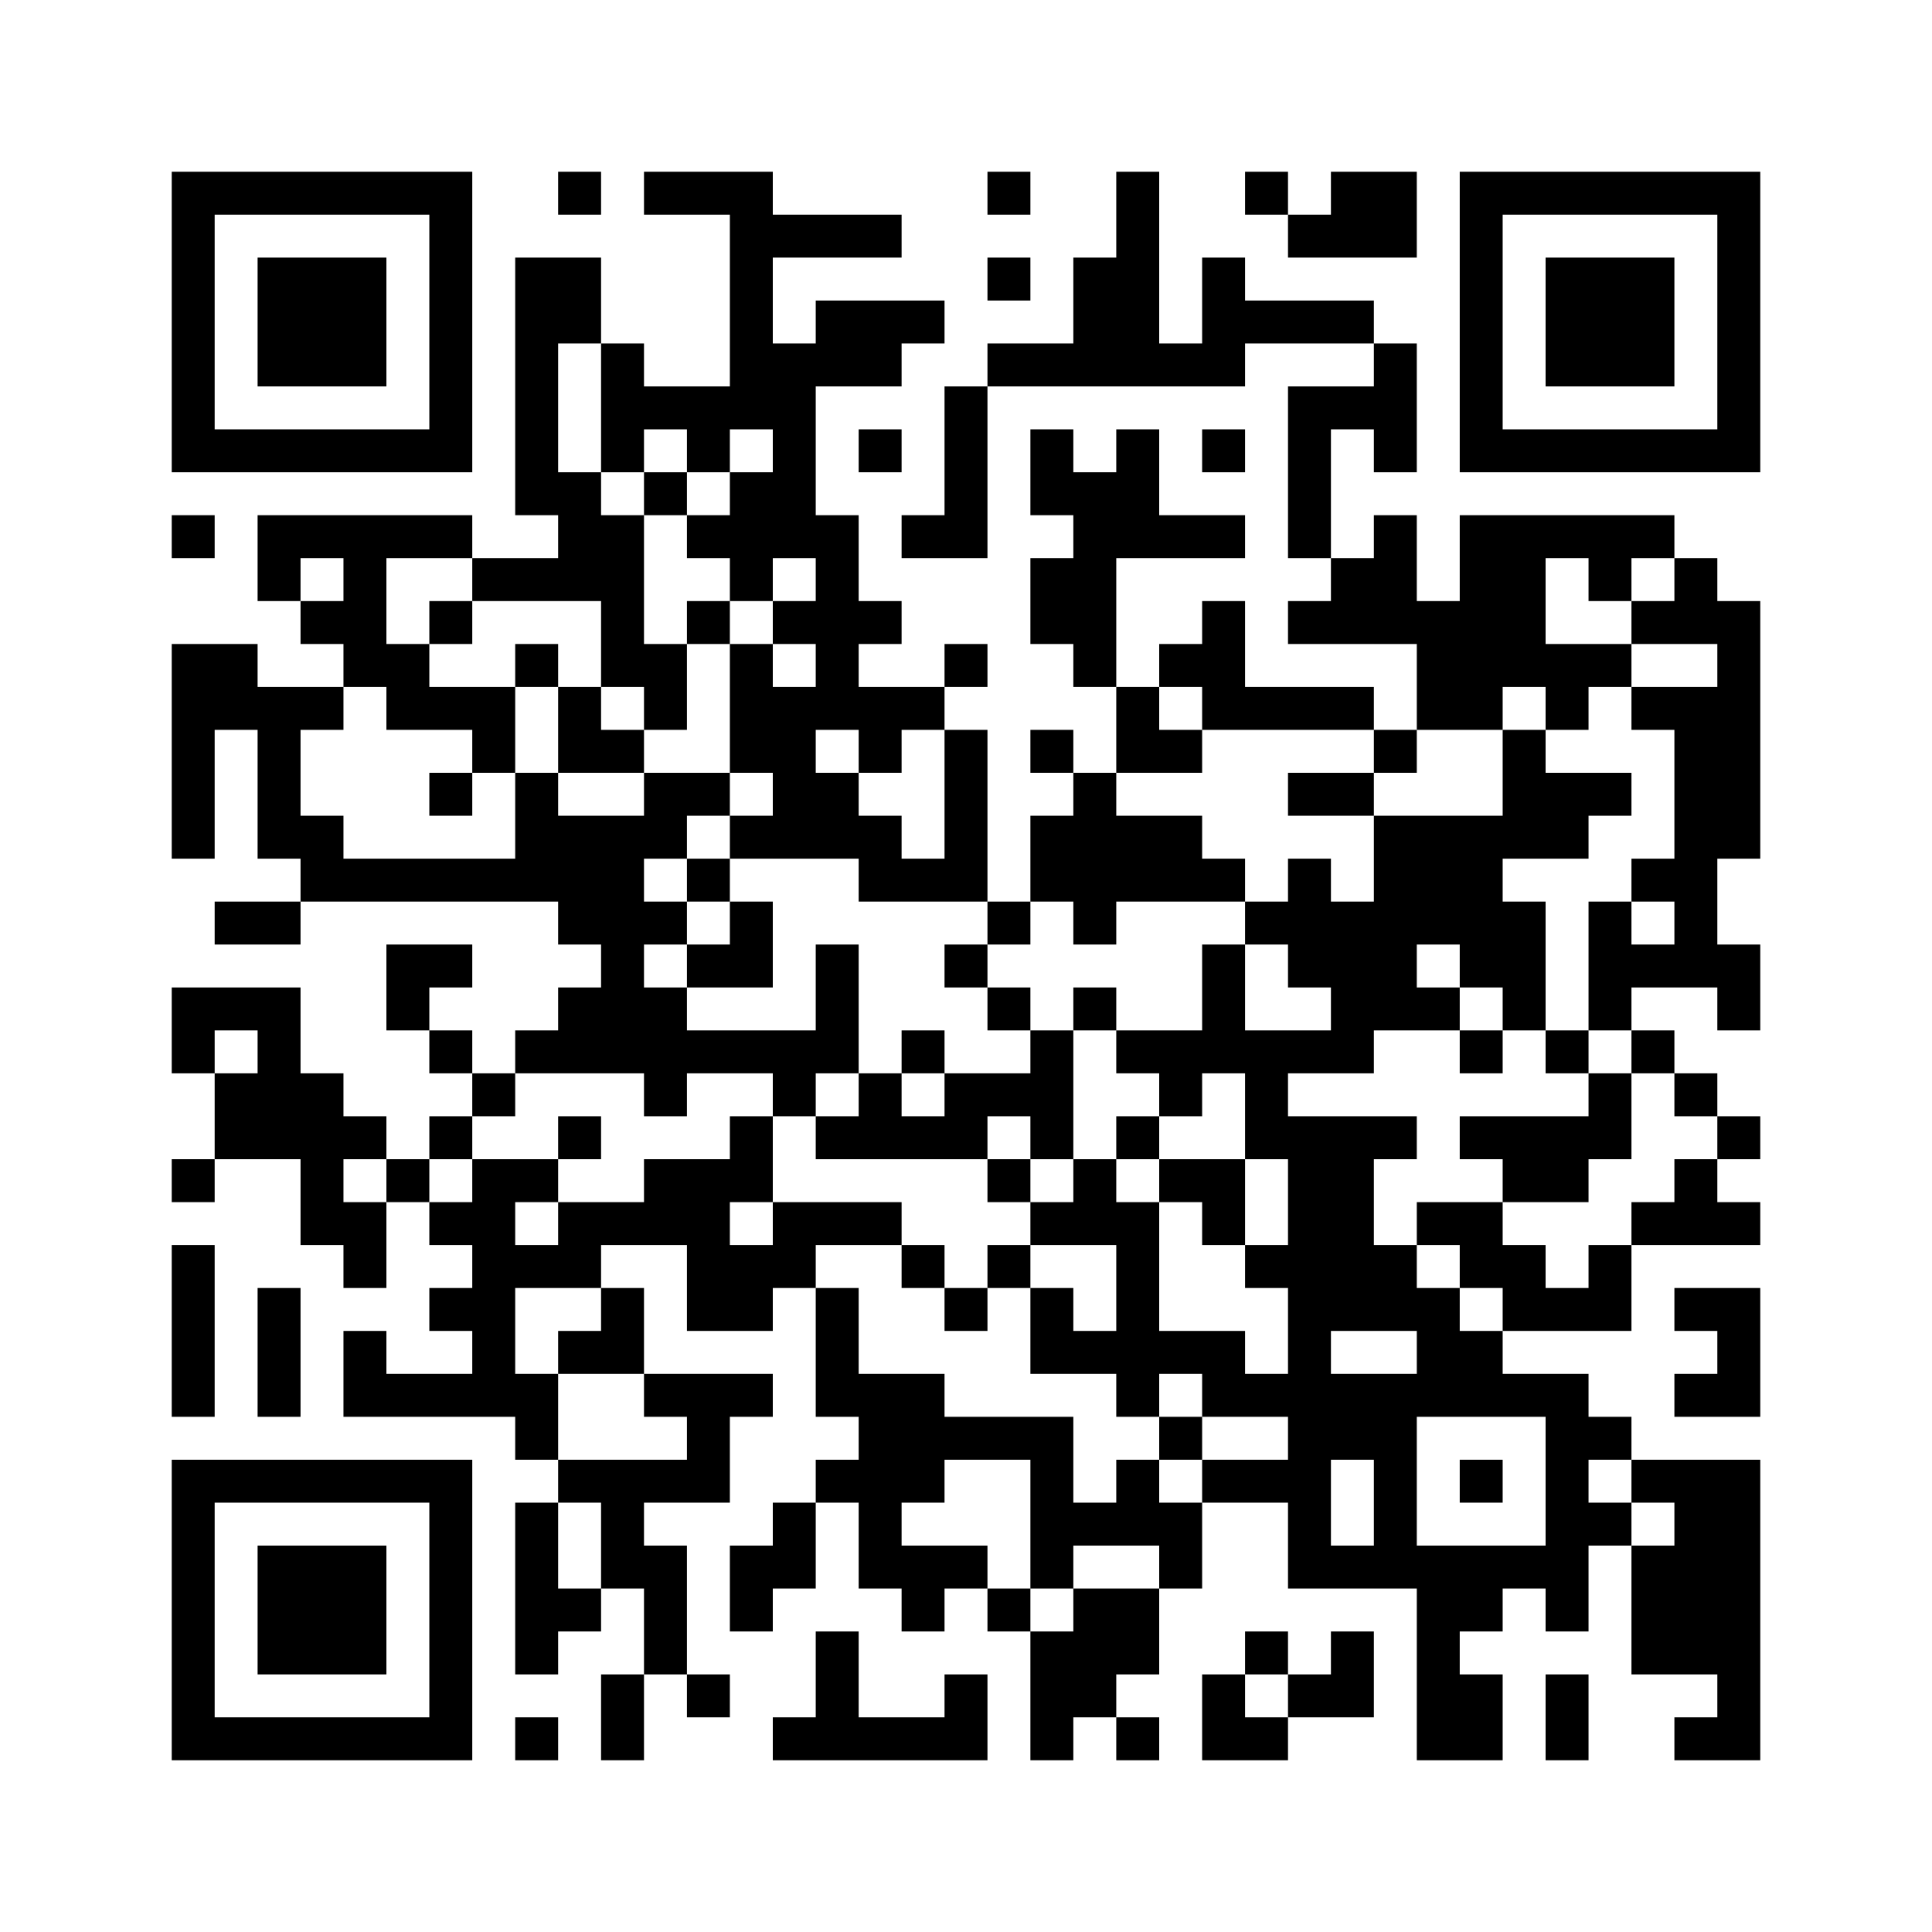 ﻿<?xml version="1.0" encoding="UTF-8"?>
<!DOCTYPE svg PUBLIC "-//W3C//DTD SVG 1.1//EN" "http://www.w3.org/Graphics/SVG/1.1/DTD/svg11.dtd">
<svg xmlns="http://www.w3.org/2000/svg" version="1.1" viewBox="0 0 45 45" stroke="none">
	<rect width="100%" height="100%" fill="#ffffff"/>
	<path d="M4,4h7v1h-7z M13,4h1v1h-1z M15,4h3v1h-3z M23,4h1v1h-1z M26,4h1v5h-1z M29,4h1v1h-1z M31,4h2v2h-2z M34,4h7v1h-7z M4,5h1v6h-1z M10,5h1v6h-1z M17,5h1v5h-1z M18,5h3v1h-3z M30,5h1v1h-1z M34,5h1v6h-1z M40,5h1v6h-1z M6,6h3v3h-3z M12,6h1v6h-1z M13,6h1v2h-1z M23,6h1v1h-1z M25,6h1v3h-1z M28,6h1v3h-1z M36,6h3v3h-3z M19,7h2v2h-2z M21,7h1v1h-1z M29,7h3v1h-3z M14,8h1v3h-1z M18,8h1v5h-1z M23,8h2v1h-2z M27,8h1v1h-1z M32,8h1v3h-1z M15,9h2v1h-2z M22,9h1v4h-1z M30,9h1v4h-1z M31,9h1v1h-1z M5,10h5v1h-5z M16,10h1v1h-1z M20,10h1v1h-1z M24,10h1v2h-1z M26,10h1v3h-1z M28,10h1v1h-1z M35,10h5v1h-5z M13,11h1v3h-1z M15,11h1v1h-1z M17,11h1v3h-1z M25,11h1v5h-1z M4,12h1v1h-1z M6,12h5v1h-5z M14,12h1v4h-1z M16,12h1v1h-1z M19,12h1v5h-1z M21,12h1v1h-1z M27,12h2v1h-2z M32,12h1v3h-1z M34,12h2v4h-2z M36,12h3v1h-3z M6,13h1v1h-1z M8,13h1v3h-1z M11,13h2v1h-2z M24,13h1v2h-1z M31,13h1v2h-1z M37,13h1v1h-1z M39,13h1v2h-1z M7,14h1v1h-1z M10,14h1v1h-1z M16,14h1v1h-1z M18,14h1v1h-1z M20,14h1v1h-1z M28,14h1v3h-1z M30,14h1v1h-1z M33,14h1v3h-1z M38,14h1v1h-1z M40,14h1v6h-1z M4,15h1v5h-1z M5,15h1v2h-1z M9,15h1v2h-1z M12,15h1v1h-1z M15,15h1v2h-1z M17,15h1v3h-1z M22,15h1v1h-1z M27,15h1v1h-1z M36,15h2v1h-2z M6,16h1v4h-1z M7,16h1v1h-1z M10,16h2v1h-2z M13,16h1v2h-1z M18,16h1v4h-1z M20,16h2v1h-2z M26,16h1v2h-1z M29,16h3v1h-3z M34,16h1v1h-1z M36,16h1v1h-1z M38,16h2v1h-2z M11,17h1v1h-1z M14,17h1v1h-1z M20,17h1v1h-1z M22,17h1v4h-1z M24,17h1v1h-1z M27,17h1v1h-1z M32,17h1v1h-1z M35,17h1v3h-1z M39,17h1v6h-1z M10,18h1v1h-1z M12,18h1v3h-1z M15,18h2v1h-2z M19,18h1v2h-1z M25,18h1v4h-1z M30,18h2v1h-2z M36,18h2v1h-2z M7,19h1v2h-1z M13,19h2v3h-2z M15,19h1v1h-1z M17,19h1v1h-1z M20,19h1v2h-1z M24,19h1v2h-1z M26,19h2v2h-2z M32,19h3v3h-3z M36,19h1v1h-1z M8,20h4v1h-4z M16,20h1v1h-1z M21,20h1v1h-1z M28,20h1v1h-1z M30,20h1v3h-1z M38,20h1v1h-1z M5,21h2v1h-2z M15,21h1v1h-1z M17,21h1v2h-1z M23,21h1v1h-1z M29,21h1v1h-1z M31,21h1v4h-1z M35,21h1v3h-1z M37,21h1v3h-1z M9,22h2v1h-2z M14,22h1v3h-1z M16,22h1v1h-1z M19,22h1v3h-1z M22,22h1v1h-1z M28,22h1v3h-1z M32,22h1v2h-1z M34,22h1v1h-1z M38,22h1v1h-1z M40,22h1v2h-1z M4,23h3v1h-3z M9,23h1v1h-1z M13,23h1v2h-1z M15,23h1v3h-1z M23,23h1v1h-1z M25,23h1v1h-1z M33,23h1v1h-1z M4,24h1v1h-1z M6,24h1v3h-1z M10,24h1v1h-1z M12,24h1v1h-1z M16,24h3v1h-3z M21,24h1v1h-1z M24,24h1v3h-1z M26,24h2v1h-2z M29,24h1v3h-1z M30,24h1v1h-1z M34,24h1v1h-1z M36,24h1v1h-1z M38,24h1v1h-1z M5,25h1v2h-1z M7,25h1v4h-1z M11,25h1v1h-1z M18,25h1v1h-1z M20,25h1v2h-1z M22,25h2v1h-2z M27,25h1v1h-1z M37,25h1v2h-1z M39,25h1v1h-1z M8,26h1v1h-1z M10,26h1v1h-1z M13,26h1v1h-1z M17,26h1v2h-1z M19,26h1v1h-1z M21,26h2v1h-2z M26,26h1v1h-1z M30,26h1v11h-1z M31,26h1v5h-1z M32,26h1v1h-1z M34,26h3v1h-3z M40,26h1v1h-1z M4,27h1v1h-1z M9,27h1v1h-1z M11,27h1v6h-1z M12,27h1v1h-1z M15,27h2v2h-2z M23,27h1v1h-1z M25,27h1v2h-1z M27,27h2v1h-2z M35,27h2v1h-2z M39,27h1v2h-1z M8,28h1v2h-1z M10,28h1v1h-1z M13,28h2v1h-2z M18,28h3v1h-3z M24,28h1v1h-1z M26,28h1v5h-1z M28,28h1v1h-1z M33,28h2v1h-2z M38,28h1v1h-1z M40,28h1v1h-1z M4,29h1v4h-1z M12,29h2v1h-2z M16,29h2v2h-2z M18,29h1v1h-1z M21,29h1v1h-1z M23,29h1v1h-1z M29,29h1v1h-1z M32,29h1v2h-1z M34,29h2v1h-2z M37,29h1v2h-1z M6,30h1v3h-1z M10,30h1v1h-1z M14,30h1v2h-1z M19,30h1v3h-1z M22,30h1v1h-1z M24,30h1v2h-1z M33,30h1v3h-1z M35,30h2v1h-2z M39,30h2v1h-2z M8,31h1v2h-1z M13,31h1v1h-1z M25,31h1v1h-1z M27,31h2v1h-2z M34,31h1v2h-1z M40,31h1v2h-1z M9,32h2v1h-2z M12,32h1v2h-1z M15,32h3v1h-3z M20,32h2v3h-2z M28,32h2v1h-2z M31,32h2v2h-2z M35,32h2v1h-2z M39,32h1v1h-1z M16,33h1v2h-1z M22,33h3v1h-3z M27,33h1v1h-1z M36,33h1v5h-1z M37,33h1v1h-1z M4,34h7v1h-7z M13,34h3v1h-3z M19,34h1v1h-1z M24,34h1v3h-1z M26,34h1v2h-1z M28,34h2v1h-2z M32,34h1v3h-1z M34,34h1v1h-1z M38,34h3v1h-3z M4,35h1v6h-1z M10,35h1v6h-1z M12,35h1v4h-1z M14,35h1v2h-1z M18,35h1v2h-1z M20,35h1v2h-1z M25,35h1v1h-1z M27,35h1v2h-1z M37,35h1v1h-1z M39,35h2v4h-2z M6,36h3v3h-3z M15,36h1v3h-1z M17,36h1v2h-1z M21,36h2v1h-2z M31,36h1v1h-1z M33,36h1v5h-1z M34,36h2v1h-2z M38,36h1v3h-1z M13,37h1v1h-1z M21,37h1v1h-1z M23,37h1v1h-1z M25,37h2v2h-2z M34,37h1v1h-1z M19,38h1v3h-1z M24,38h1v3h-1z M29,38h1v1h-1z M31,38h1v2h-1z M14,39h1v2h-1z M16,39h1v1h-1z M22,39h1v2h-1z M25,39h1v1h-1z M28,39h1v2h-1z M30,39h1v1h-1z M34,39h1v2h-1z M36,39h1v2h-1z M40,39h1v2h-1z M5,40h5v1h-5z M12,40h1v1h-1z M18,40h1v1h-1z M20,40h2v1h-2z M26,40h1v1h-1z M29,40h1v1h-1z M39,40h1v1h-1z" fill="#000000"/>
</svg>

